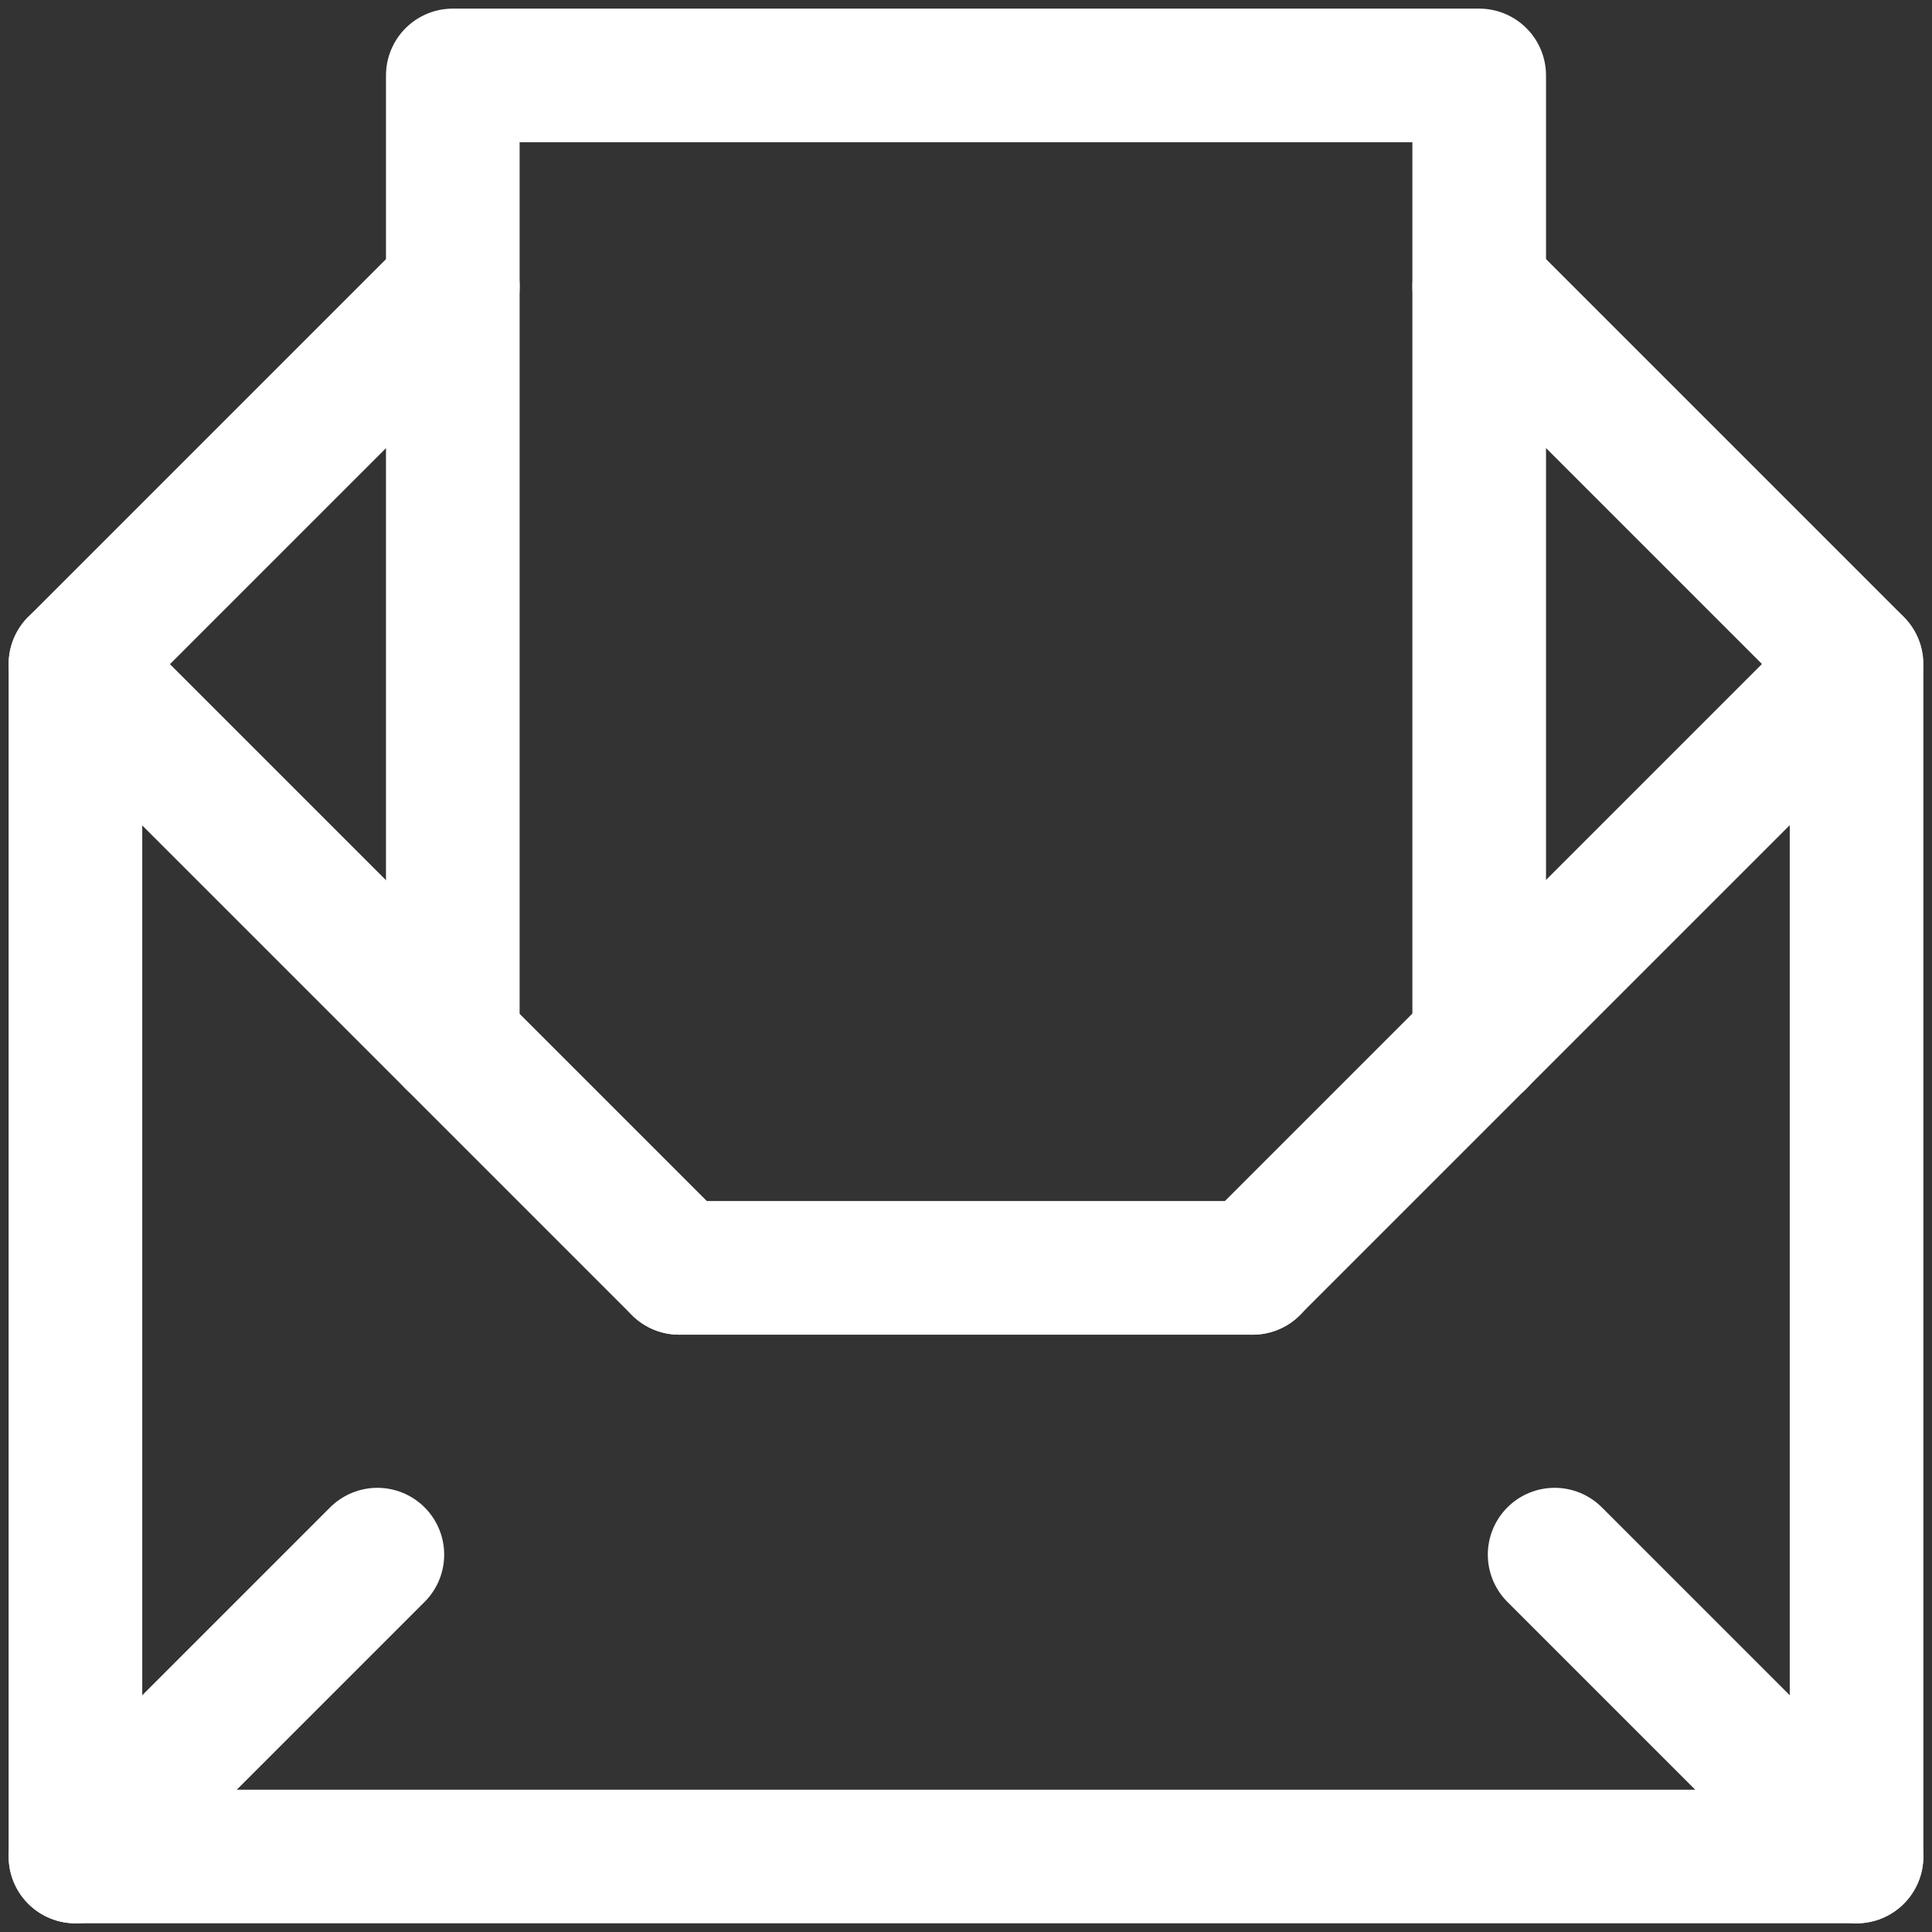 <svg xmlns="http://www.w3.org/2000/svg" xmlns:xlink="http://www.w3.org/1999/xlink" width="28.916" height="28.916" viewBox="0 0 28.916 28.916">
  <rect x="0" y="0" width="28.916" height="28.916" fill="#333333" stroke="none"/>
  <defs>
    <clipPath id="clip-path">
      <path id="path1624" d="M0-682.665H28.916v28.916H0Z" transform="translate(0 682.665)"/>
    </clipPath>
  </defs>
  <g id="g1614" transform="translate(0 682.665)">
    <g id="g1616" transform="translate(10.166 -663.689)">
      <path id="path1618" d="M0,0H8.584" fill="none" stroke="#fff" stroke-linecap="round" stroke-linejoin="round" stroke-miterlimit="10" stroke-width="2"/>
    </g>
    <g id="g1620" transform="translate(0 -682.665)">
      <g id="g1622" clip-path="url(#clip-path)">
        <g id="g1628" transform="translate(1.13 4.292)">
          <path id="path1630" d="M0-127.685l5.648-5.648" transform="translate(0 133.333)" fill="none" stroke="#fff" stroke-linecap="round" stroke-linejoin="round" stroke-miterlimit="10" stroke-width="2"/>
        </g>
        <g id="g1632" transform="translate(1.13 4.292)">
          <path id="path1634" d="M-474.99,0l5.648,5.648V23.494H-496V5.648l9.036,9.036" transform="translate(495.999)" fill="none" stroke="#fff" stroke-linecap="round" stroke-linejoin="round" stroke-miterlimit="10" stroke-width="2"/>
        </g>
        <g id="g1636" transform="translate(1.13 23.268)">
          <path id="path1638" d="M-102.148,0l-4.518,4.518" transform="translate(106.666)" fill="none" stroke="#fff" stroke-linecap="round" stroke-linejoin="round" stroke-miterlimit="10" stroke-width="2"/>
        </g>
        <g id="g1640" transform="translate(23.268 23.268)">
          <path id="path1642" d="M0,0,4.518,4.518" fill="none" stroke="#fff" stroke-linecap="round" stroke-linejoin="round" stroke-miterlimit="10" stroke-width="2"/>
        </g>
        <g id="g1644" transform="translate(18.75 9.94)">
          <path id="path1646" d="M-204.3,0l-9.036,9.036" transform="translate(213.333)" fill="none" stroke="#fff" stroke-linecap="round" stroke-linejoin="round" stroke-miterlimit="10" stroke-width="2"/>
        </g>
        <g id="g1648" transform="translate(6.777 1.13)">
          <path id="path1650" d="M0-326.875v-14.458H15.362v14.458" transform="translate(0 341.332)" fill="none" stroke="#fff" stroke-linecap="round" stroke-linejoin="round" stroke-miterlimit="10" stroke-width="2"/>
        </g>
      </g>
    </g>
  </g>
</svg>
